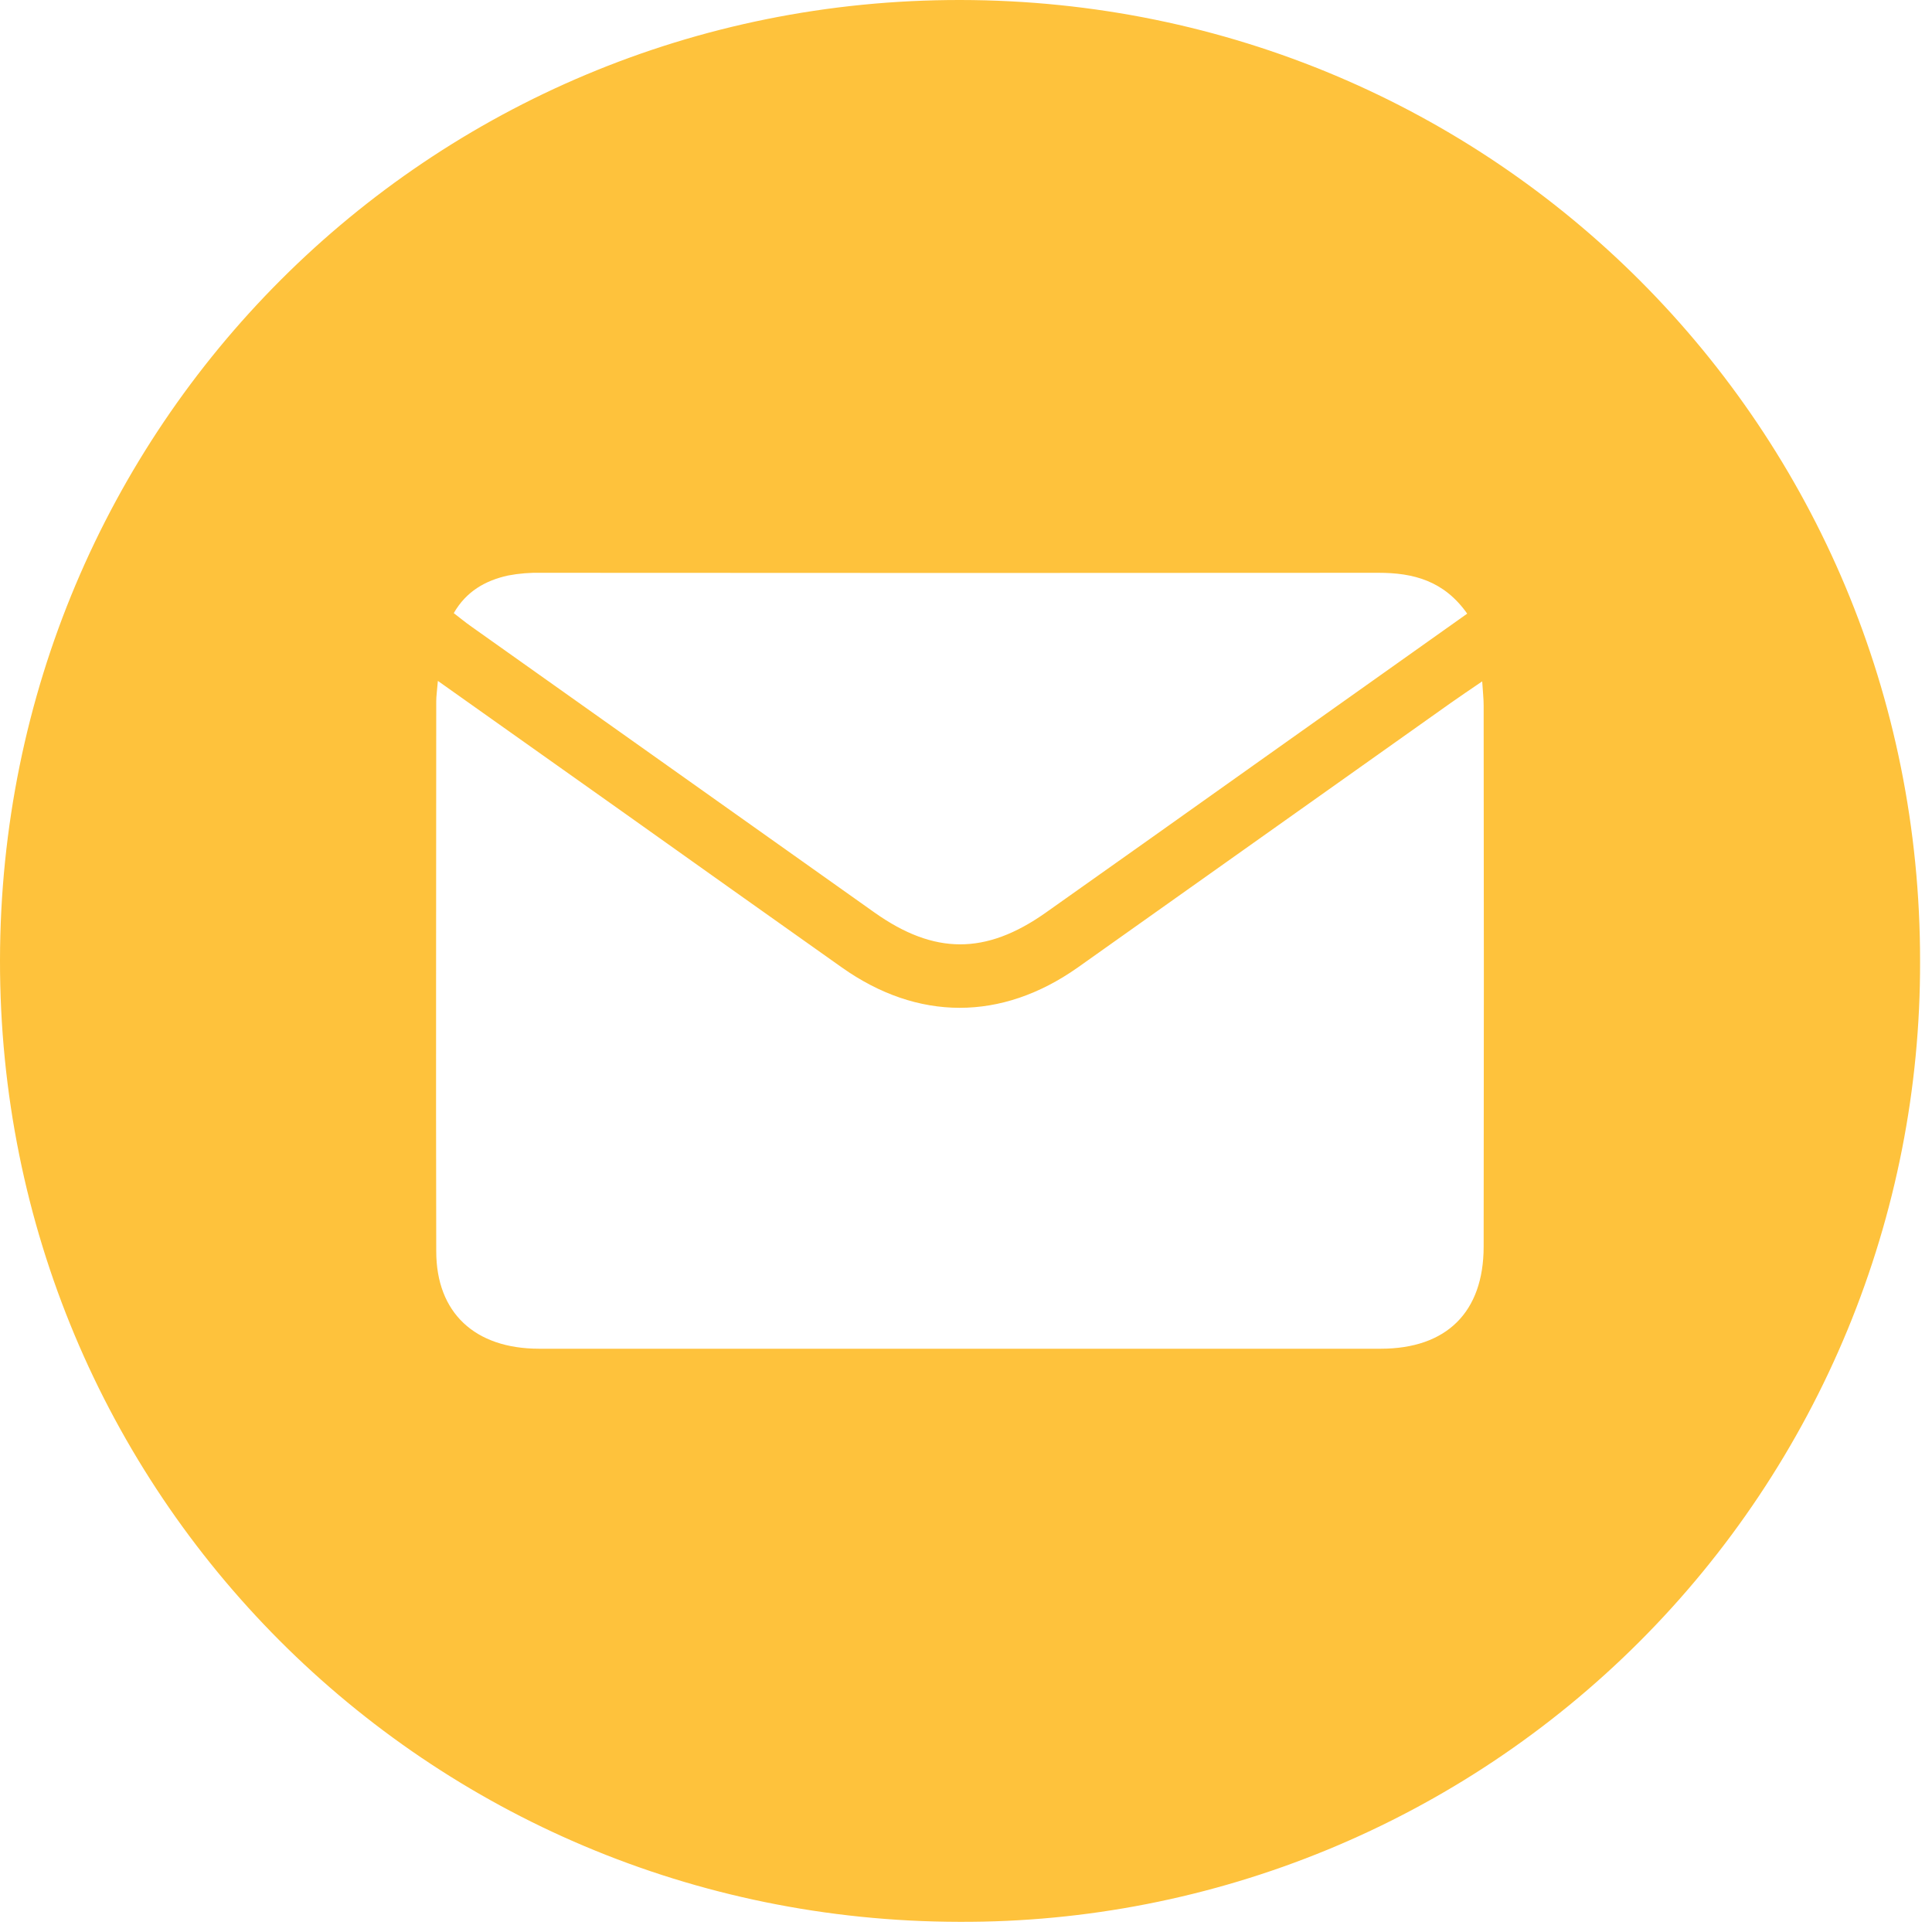 <svg width="104" height="104" viewBox="0 0 104 104" fill="none" xmlns="http://www.w3.org/2000/svg">
<path d="M51.709 5.33857e-05C80.414 0.041 103.391 23.066 103.358 51.758C103.376 58.557 102.05 65.293 99.457 71.577C96.864 77.861 93.055 83.57 88.249 88.375C83.442 93.18 77.734 96.986 71.452 99.573C65.17 102.161 58.439 103.48 51.646 103.453C22.952 103.41 -0.035 80.372 4.084e-05 51.693C0.035 22.965 23.058 -0.04 51.709 5.33857e-05ZM23.571 36.653C23.526 37.2 23.483 37.47 23.483 37.741C23.483 47.612 23.46 57.484 23.483 67.355C23.483 70.671 25.564 72.599 29.013 72.602C44.117 72.602 59.221 72.602 74.325 72.602C77.865 72.602 79.86 70.638 79.865 67.115C79.88 57.402 79.88 47.689 79.865 37.977C79.865 37.607 79.822 37.237 79.787 36.678C79.074 37.167 78.571 37.501 78.08 37.85C71.392 42.593 64.703 47.337 58.014 52.082C53.899 54.983 49.398 54.965 45.322 52.082C41.38 49.291 37.441 46.495 33.505 43.694C30.275 41.401 27.033 39.108 23.571 36.653ZM78.98 33.033C77.731 31.262 76.085 30.834 74.208 30.834C59.192 30.846 44.175 30.846 29.157 30.834C28.549 30.818 27.942 30.867 27.344 30.981C26.128 31.249 25.096 31.834 24.426 33.005C24.757 33.259 25.035 33.489 25.329 33.697C32.578 38.84 39.827 43.982 47.077 49.123C50.293 51.401 53.062 51.401 56.271 49.144C60.115 46.425 63.955 43.702 67.79 40.973L78.98 33.033Z" fill="#FEC23C"/>
</svg>
